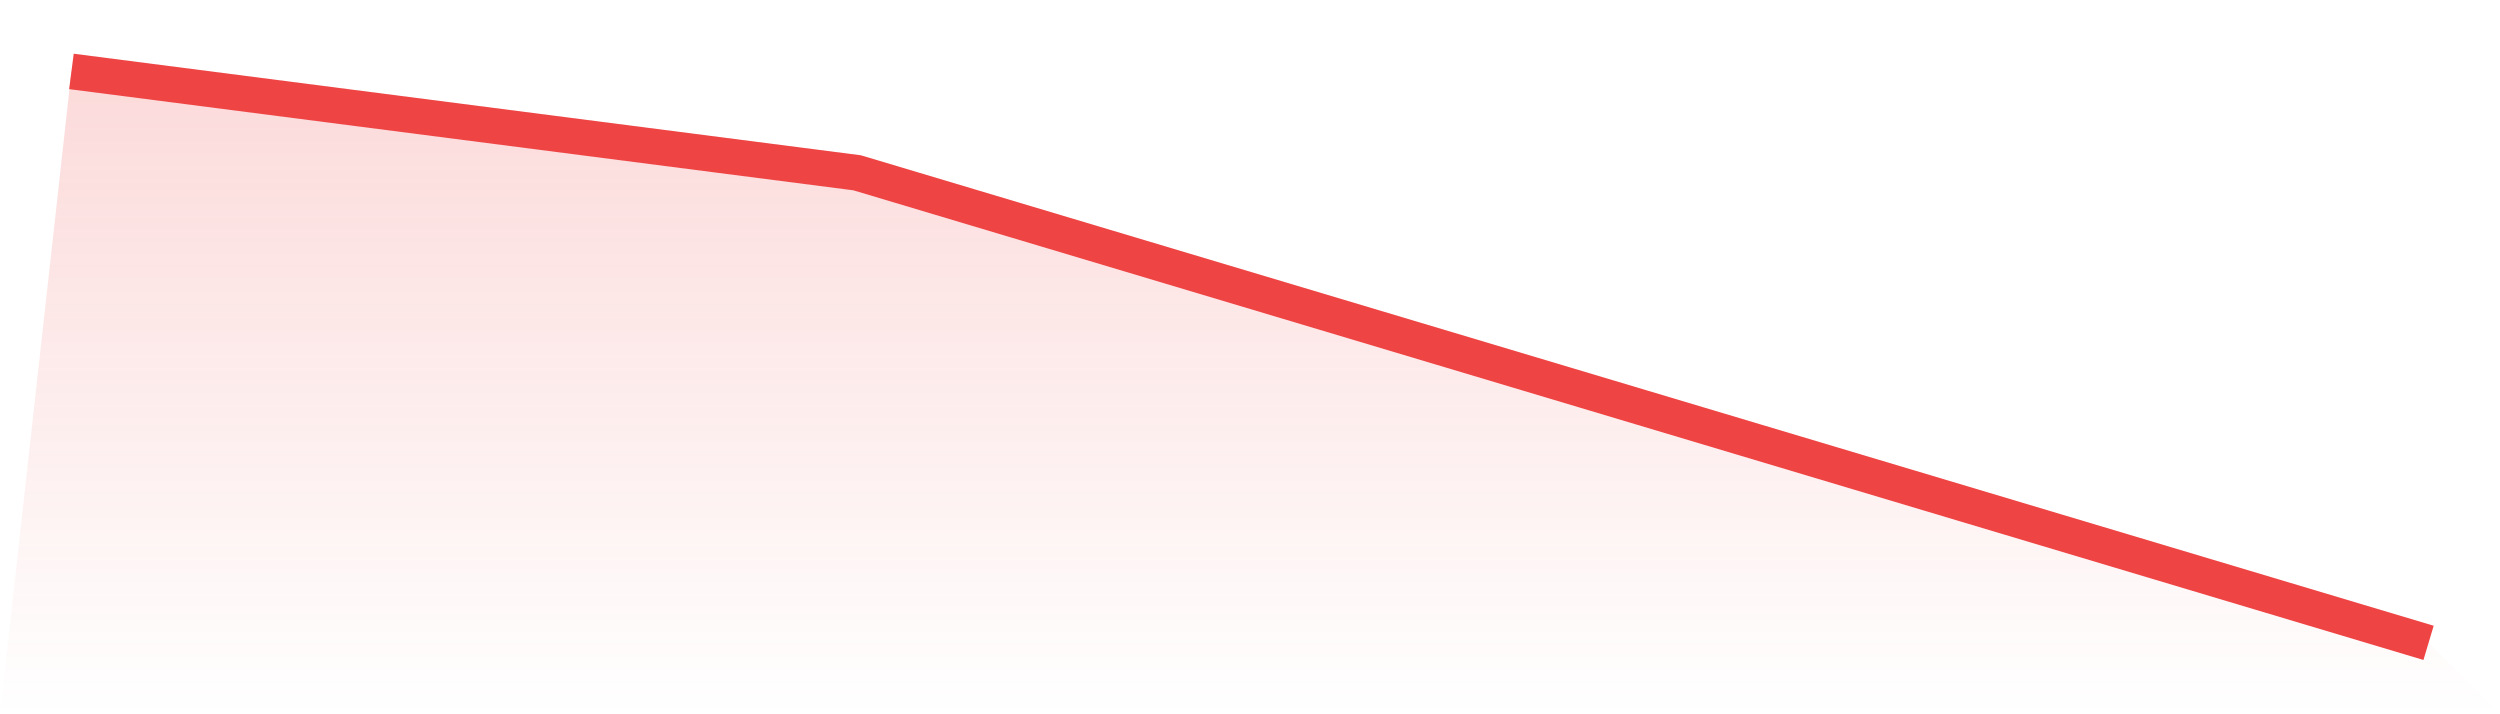 <svg viewBox="0 0 140 40" xmlns="http://www.w3.org/2000/svg">
<defs>
<linearGradient id="gradient" x1="0" x2="0" y1="0" y2="1">
<stop offset="0%" stop-color="#ef4444" stop-opacity="0.2"/>
<stop offset="100%" stop-color="#ef4444" stop-opacity="0"/>
</linearGradient>
</defs>
<path d="M4,4 L4,4 L48,9.677 L92,22.839 L136,36 L140,40 L0,40 z" fill="url(#gradient)"/>
<path d="M4,4 L4,4 L48,9.677 L92,22.839 L136,36" fill="none" stroke="#ef4444" stroke-width="2"/>
</svg>
